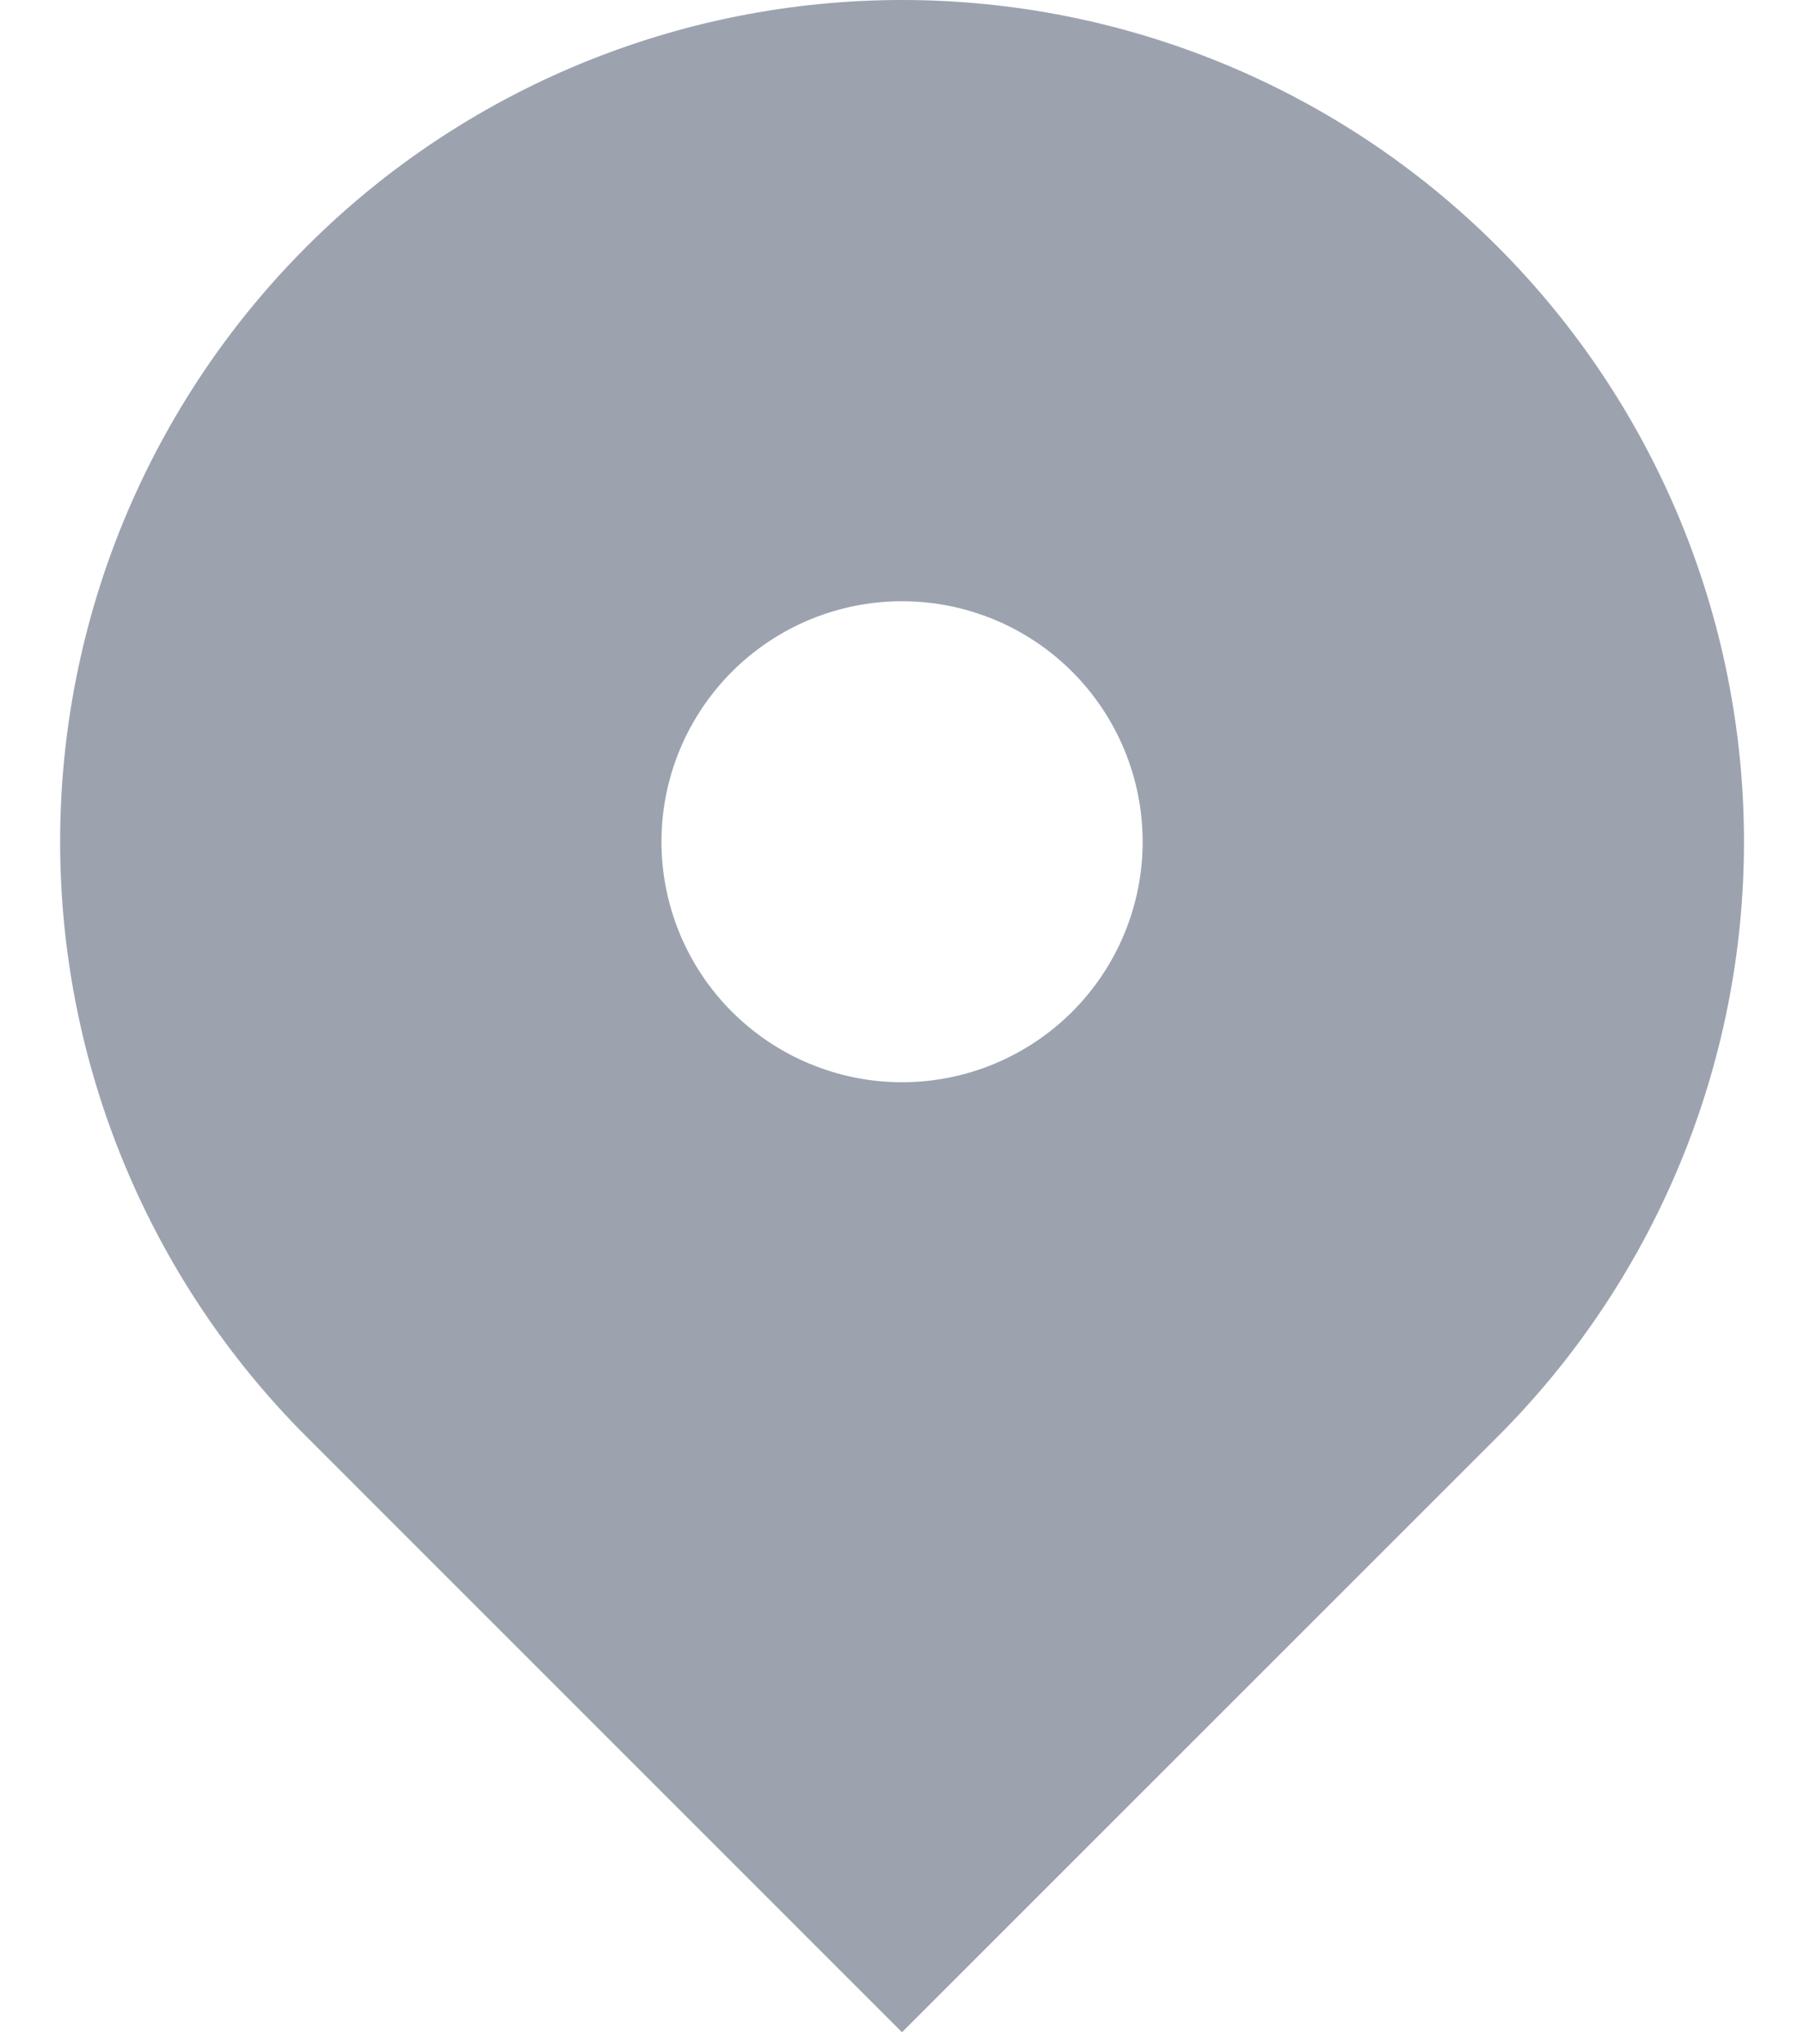 <svg width="15" height="17" viewBox="0 0 15 17" fill="none" xmlns="http://www.w3.org/2000/svg">
<path d="M2.904 2.403L2.904 2.403C4.123 1.184 5.777 0.5 7.5 0.5C9.225 0.5 10.878 1.184 12.097 2.403C13.316 3.622 14.001 5.276 14.001 7C14.001 8.724 13.316 10.377 12.097 11.596L7.5 16.193L2.904 11.596L2.904 11.596C2.3 10.993 1.822 10.276 1.495 9.487C1.168 8.699 1 7.854 1 7C1 6.146 1.168 5.301 1.495 4.512C1.822 3.724 2.3 3.007 2.904 2.403ZM7.5 9.5C8.164 9.5 8.799 9.236 9.268 8.768C9.737 8.299 10.001 7.663 10.001 7C10.001 6.337 9.737 5.701 9.268 5.232C8.799 4.763 8.164 4.5 7.5 4.5C6.837 4.5 6.202 4.763 5.733 5.232C5.264 5.701 5 6.337 5 7C5 7.663 5.264 8.299 5.733 8.768C6.202 9.236 6.837 9.5 7.5 9.5Z" fill="#9CA3AF" stroke="#9CA3AF"/>
</svg>
